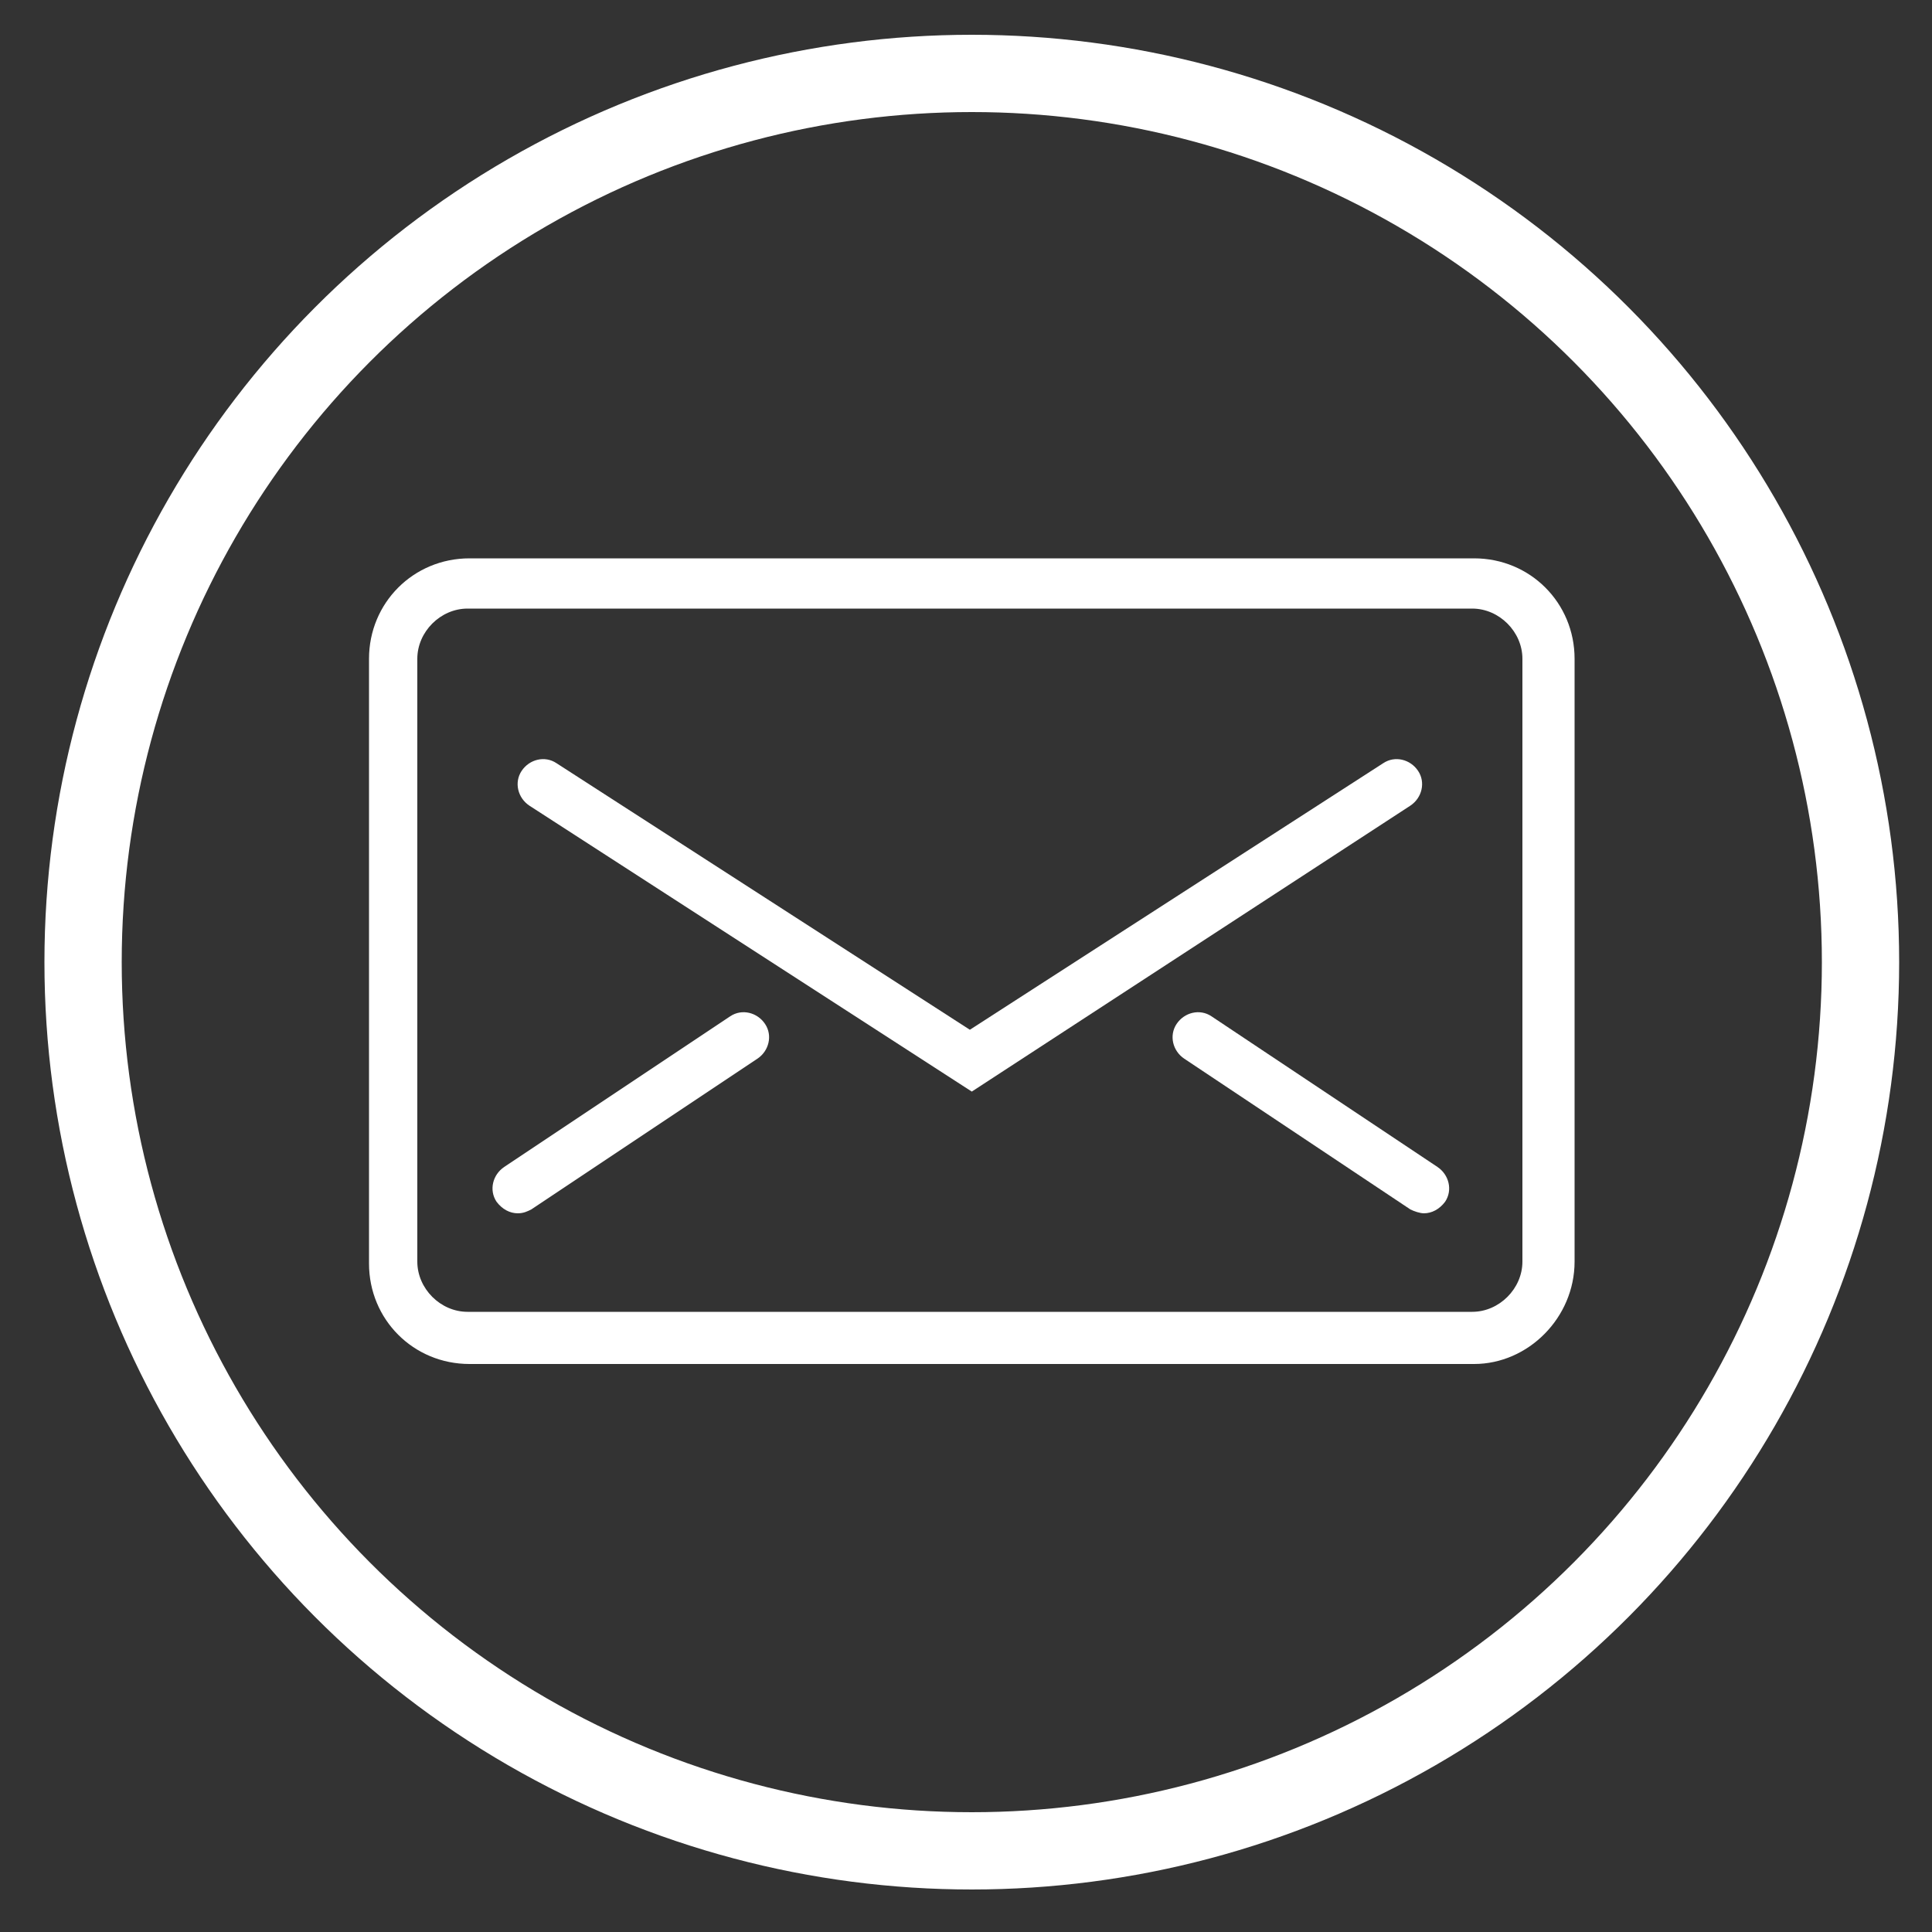 <?xml version="1.0" encoding="utf-8"?>
<!-- Generator: Adobe Illustrator 23.0.1, SVG Export Plug-In . SVG Version: 6.00 Build 0)  -->
<svg version="1.1" xmlns="http://www.w3.org/2000/svg" xmlns:xlink="http://www.w3.org/1999/xlink" x="0px" y="0px"
	 viewBox="0 0 100 100" style="enable-background:new 0 0 100 100;" xml:space="preserve">
<rect x="0" y="0" width="100" height="100" fill="#333333" stroke="none"/>
<style type="text/css">
	.st0{fill:none;stroke:#FFFFFF;stroke-width:4;}
	.st1{fill:#FFFFFF;}
</style>
<g id="Calque_2">
</g>
<g id="Calque_1">
	<g>
		<g>
			<circle class="st0" cx="50.3" cy="49.8" r="46"/>
		</g>
		<g>
			<path class="st1" d="M24.2,31.5c-1.4,0-2.6,1.2-2.6,2.6v31.2c0,1.4,1.2,2.6,2.6,2.6h52c1.4,0,2.6-1.2,2.6-2.6V34.1
				c0-1.4-1.2-2.6-2.6-2.6C76.2,31.5,24.2,31.5,24.2,31.5z M76.3,70.6h-52c-2.9,0-5.2-2.3-5.2-5.2V34.1c0-2.9,2.3-5.2,5.2-5.2h52
				c2.9,0,5.2,2.3,5.2,5.2v31.2C81.5,68.2,79.1,70.6,76.3,70.6"/>
		</g>
		<g>
			<path class="st1" d="M50.3,56.5L27.4,41.7c-0.6-0.4-0.8-1.2-0.4-1.8s1.2-0.8,1.8-0.4l21.4,13.8l21.4-13.8
				c0.6-0.4,1.4-0.2,1.8,0.4c0.4,0.6,0.2,1.4-0.4,1.8L50.3,56.5z"/>
		</g>
		<g>
			<path class="st1" d="M26.8,62.8c-0.4,0-0.8-0.2-1.1-0.6c-0.4-0.6-0.2-1.4,0.4-1.8l11.7-7.8c0.6-0.4,1.4-0.2,1.8,0.4
				c0.4,0.6,0.2,1.4-0.4,1.8l-11.7,7.8C27.3,62.7,27.1,62.8,26.8,62.8"/>
		</g>
		<g>
			<path class="st1" d="M73.7,62.8c-0.2,0-0.5-0.1-0.7-0.2l-11.7-7.8c-0.6-0.4-0.8-1.2-0.4-1.8c0.4-0.6,1.2-0.8,1.8-0.4l11.7,7.8
				c0.6,0.4,0.8,1.2,0.4,1.8C74.5,62.6,74.1,62.8,73.7,62.8"/>
		</g>
	</g>
</g>
</svg>
